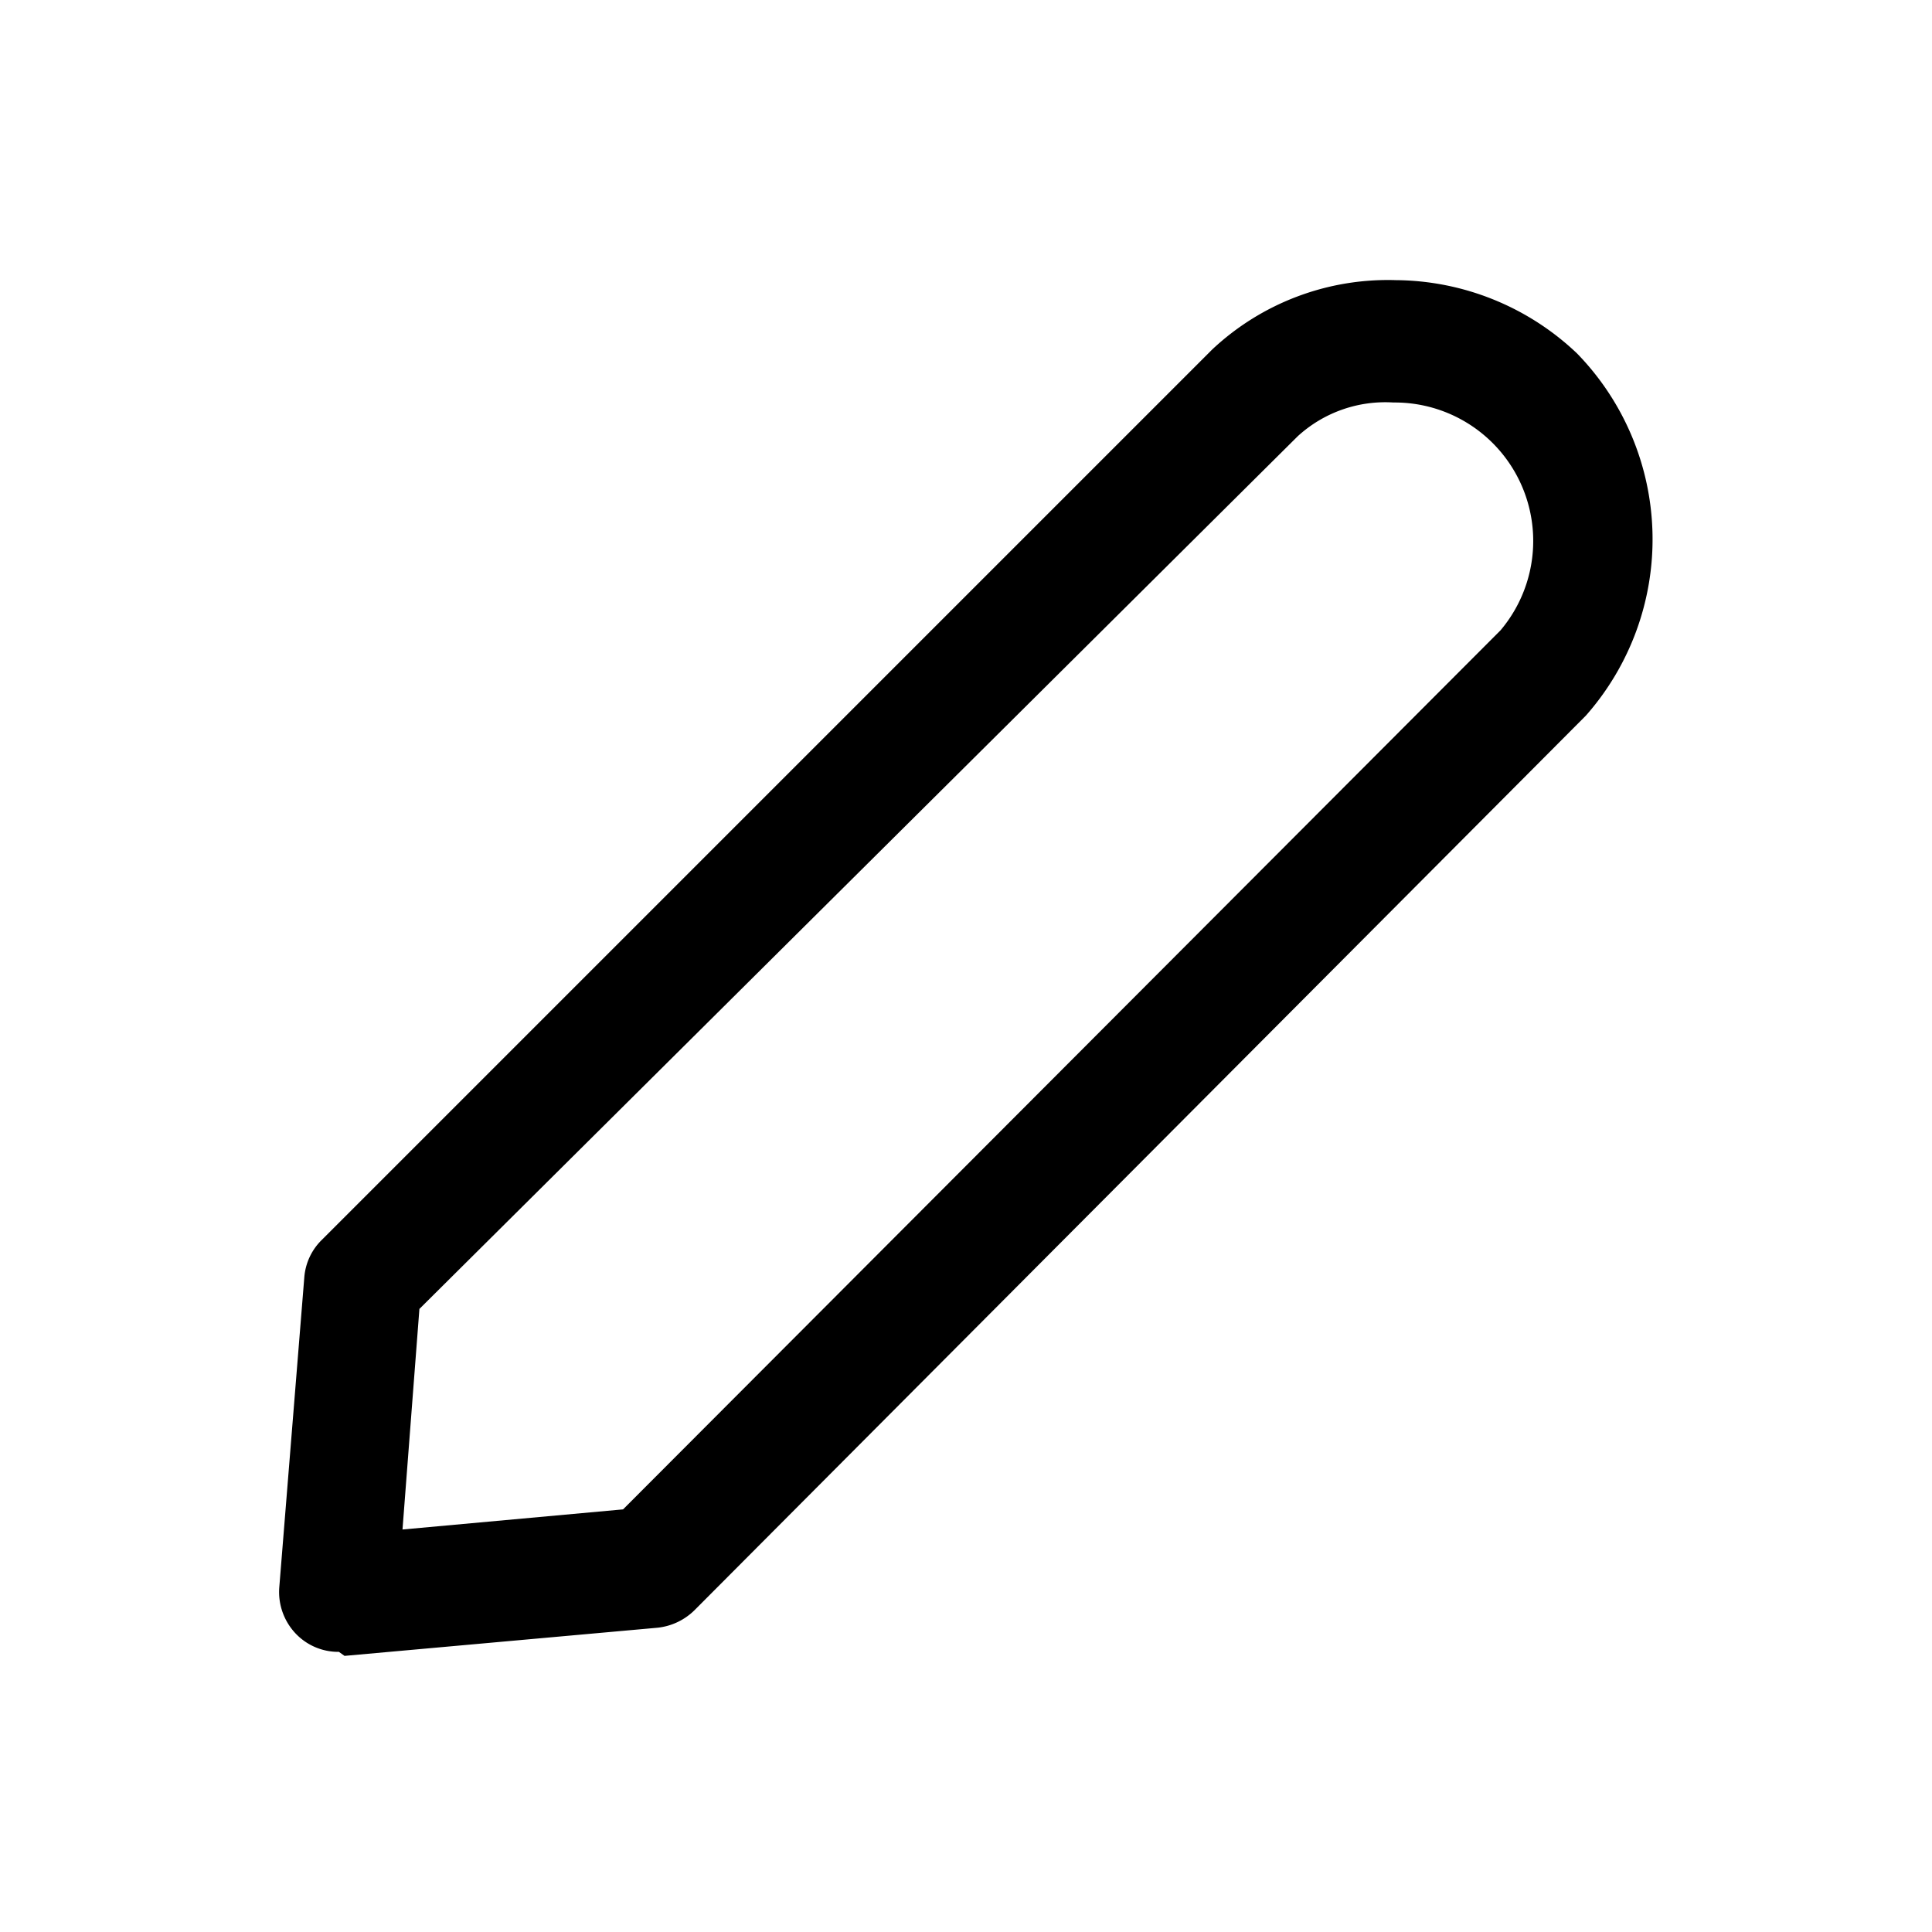 <svg xmlns="http://www.w3.org/2000/svg" viewBox="0 0 24 24"><g id="pencil"><path d="M4.21,20.52a.73.73,0,0,1-.52-.21.75.75,0,0,1-.22-.6l.31-3.84A.73.73,0,0,1,4,15.4L15.06,4.34a3.19,3.19,0,0,1,2.28-.86,3.3,3.3,0,0,1,2.25.91,3.31,3.31,0,0,1,.11,4.5L8.63,20a.77.77,0,0,1-.46.22l-3.89.35Zm1-4.26L5,19l2.74-.25L18.64,7.83A1.72,1.72,0,0,0,17.31,5a1.61,1.61,0,0,0-1.19.42h0ZM15.59,4.87h0Z"/></g></svg>